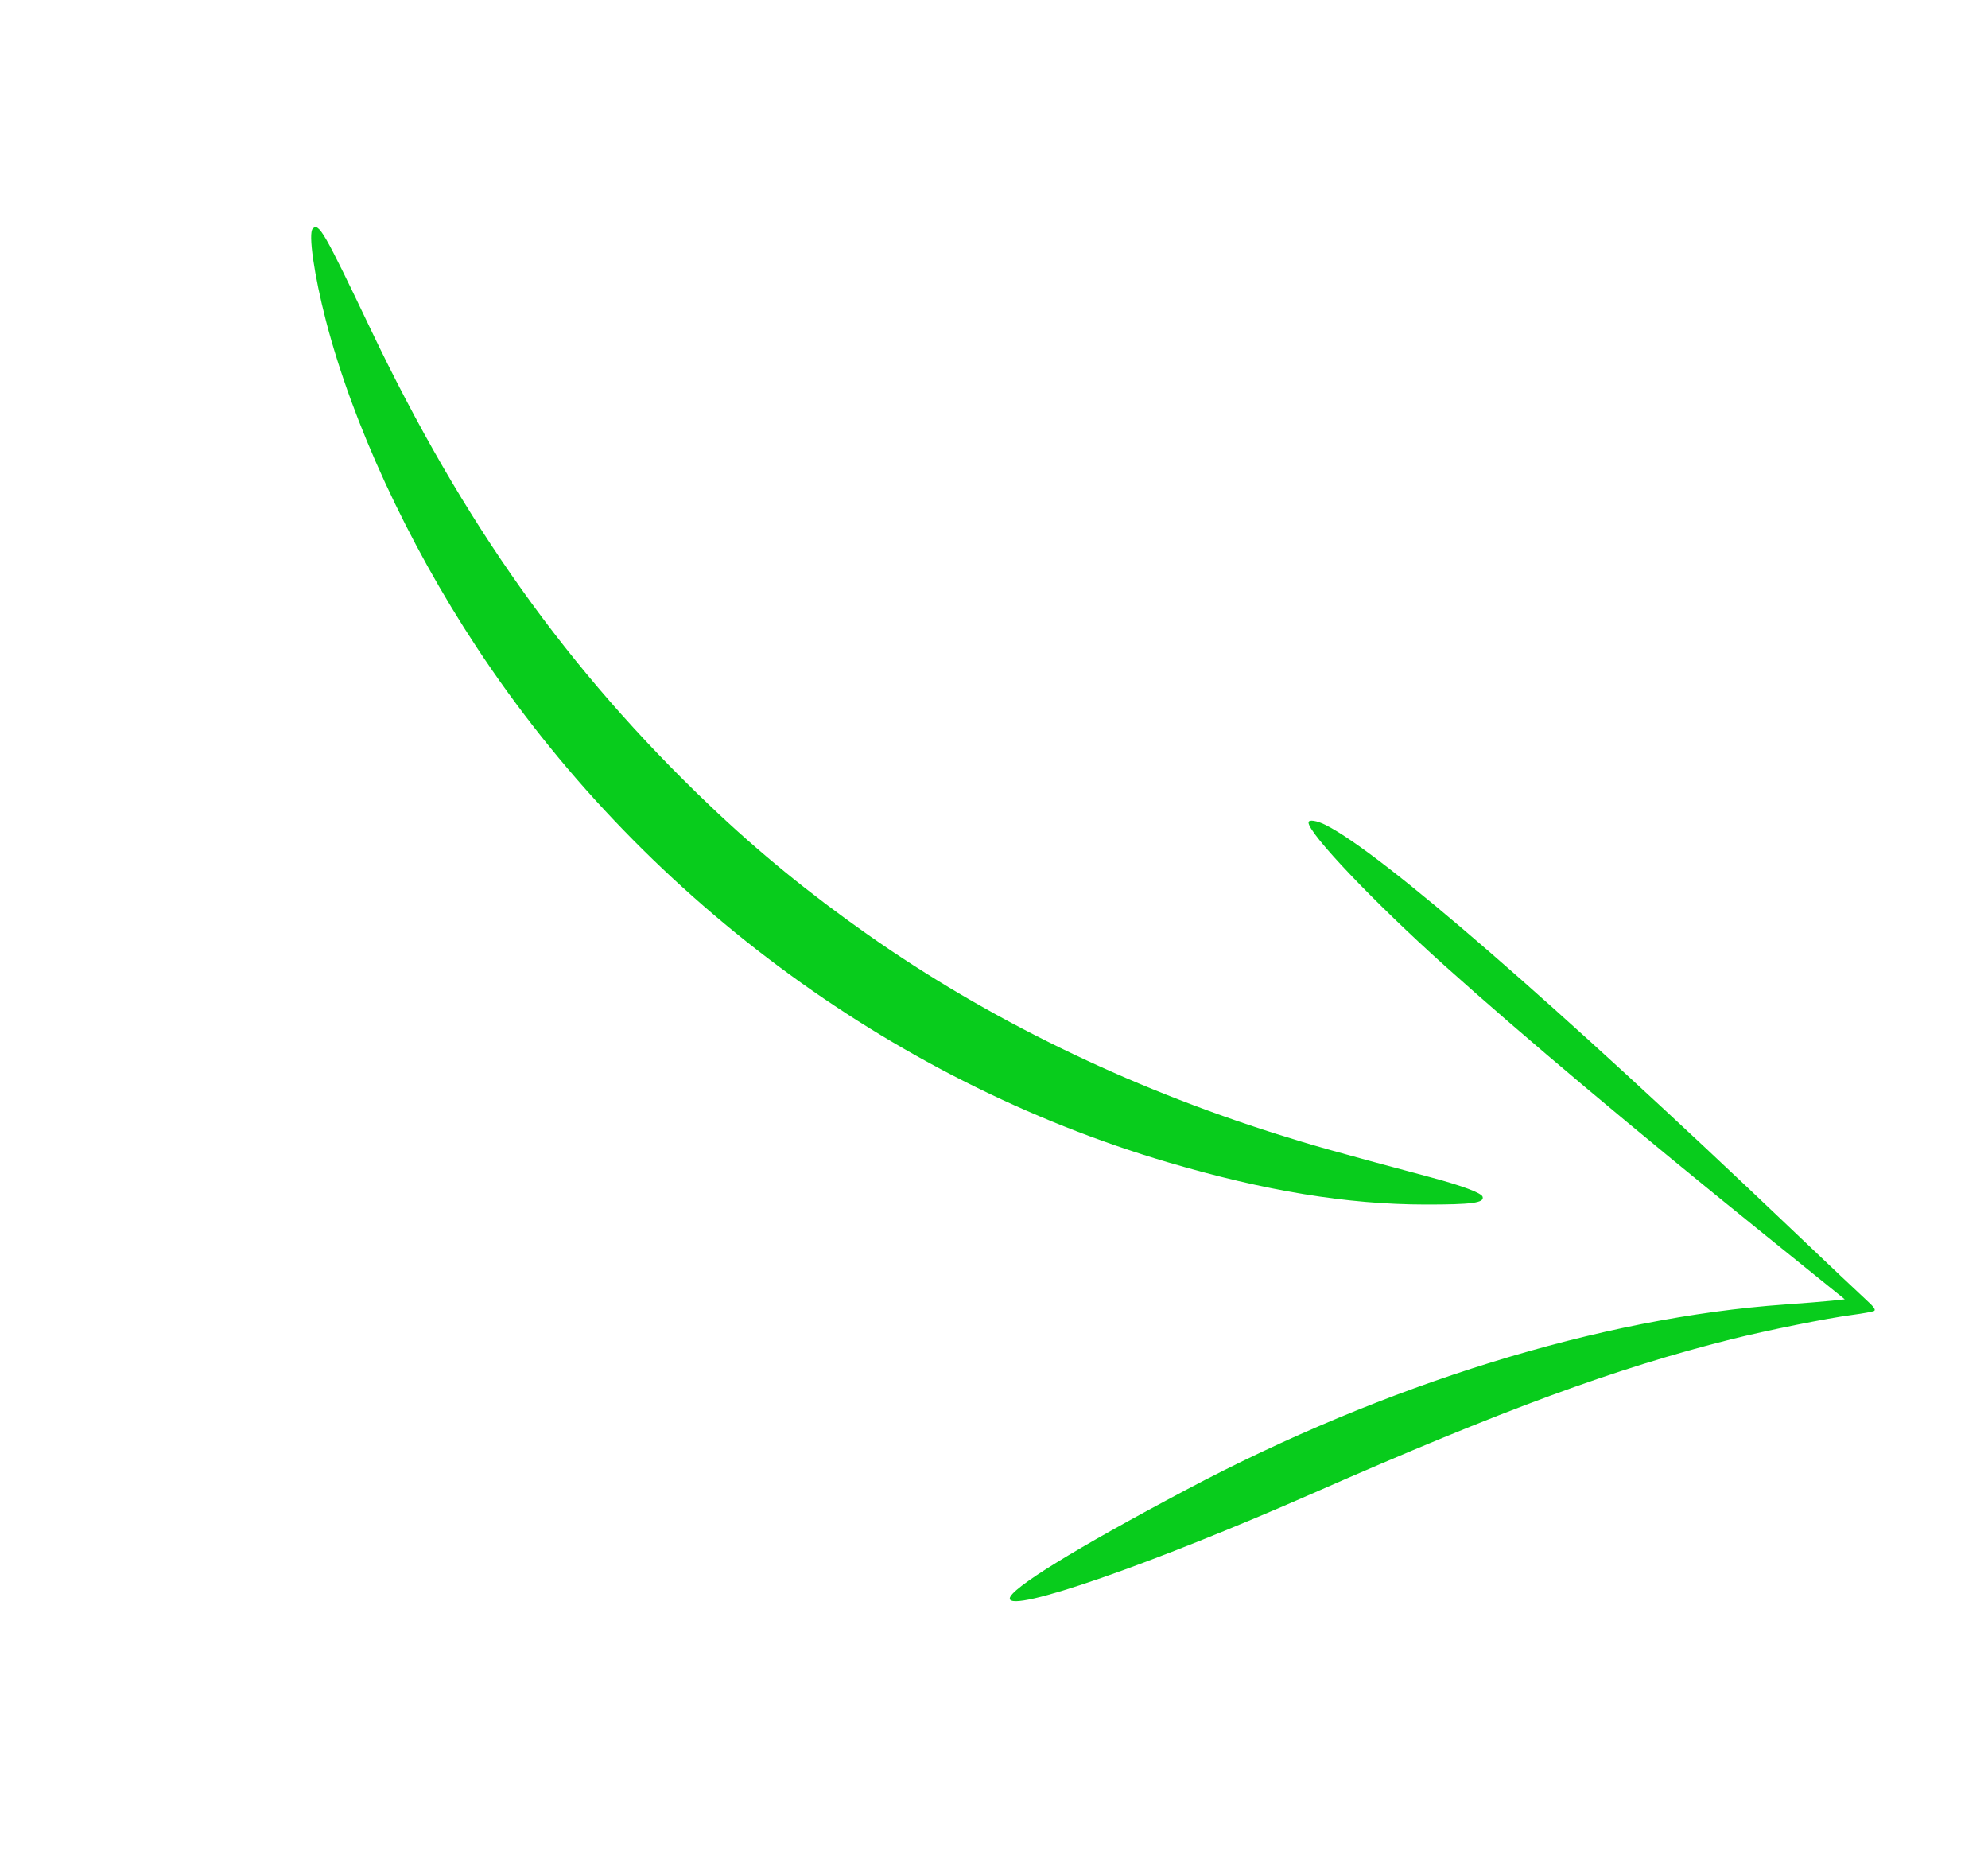 <?xml version="1.0" encoding="UTF-8"?> <svg xmlns="http://www.w3.org/2000/svg" width="945" height="881" viewBox="0 0 945 881" version="1.1"><path d="M 148.667 108.667 C 146.458 110.875, 149.316 130.784, 154.958 152.500 C 167.636 201.294, 193.597 257.546, 226.495 307.500 C 303.680 424.705, 422.683 513.358, 555.238 552.401 C 601.528 566.035, 640.316 572.397, 677.500 572.454 C 699.702 572.488, 705.711 571.670, 704.757 568.744 C 704.170 566.944, 695.101 563.541, 680.365 559.590 C 633.820 547.113, 623.841 544.308, 606.665 538.874 C 535.150 516.249, 469.460 484.210, 412.500 444.174 C 384.800 424.705, 360.509 404.866, 337.403 382.842 C 269.659 318.269, 220.249 248.839, 175.970 156 C 154.073 110.088, 151.575 105.758, 148.667 108.667 M 622 390.886 C 622 396.095, 653.263 428.946, 687 459.188 C 724.777 493.051, 775.684 535.817, 839.737 587.500 L 876.918 617.500 870.709 618.163 C 867.294 618.527, 857.300 619.333, 848.500 619.954 C 760.940 626.129, 658.514 657.818, 563.883 708.008 C 510.950 736.083, 480 755.157, 480 759.704 C 480 766.810, 547.502 743.360, 624.500 709.506 C 714.217 670.059, 768.178 650.197, 822.686 636.557 C 840.025 632.218, 868.345 626.508, 880.500 624.901 C 885.450 624.247, 890.099 623.400, 890.831 623.021 C 891.774 622.531, 890.735 621.044, 887.263 617.915 C 884.570 615.487, 868.432 600.225, 851.401 584 C 738.227 476.180, 657.117 405.801, 630.290 392.143 C 625.944 389.931, 622 389.333, 622 390.886" stroke="none" fill="#08cc1c" fill-rule="evenodd"></path><path d="" stroke="none" fill="#04cc1c" fill-rule="evenodd"></path></svg> 